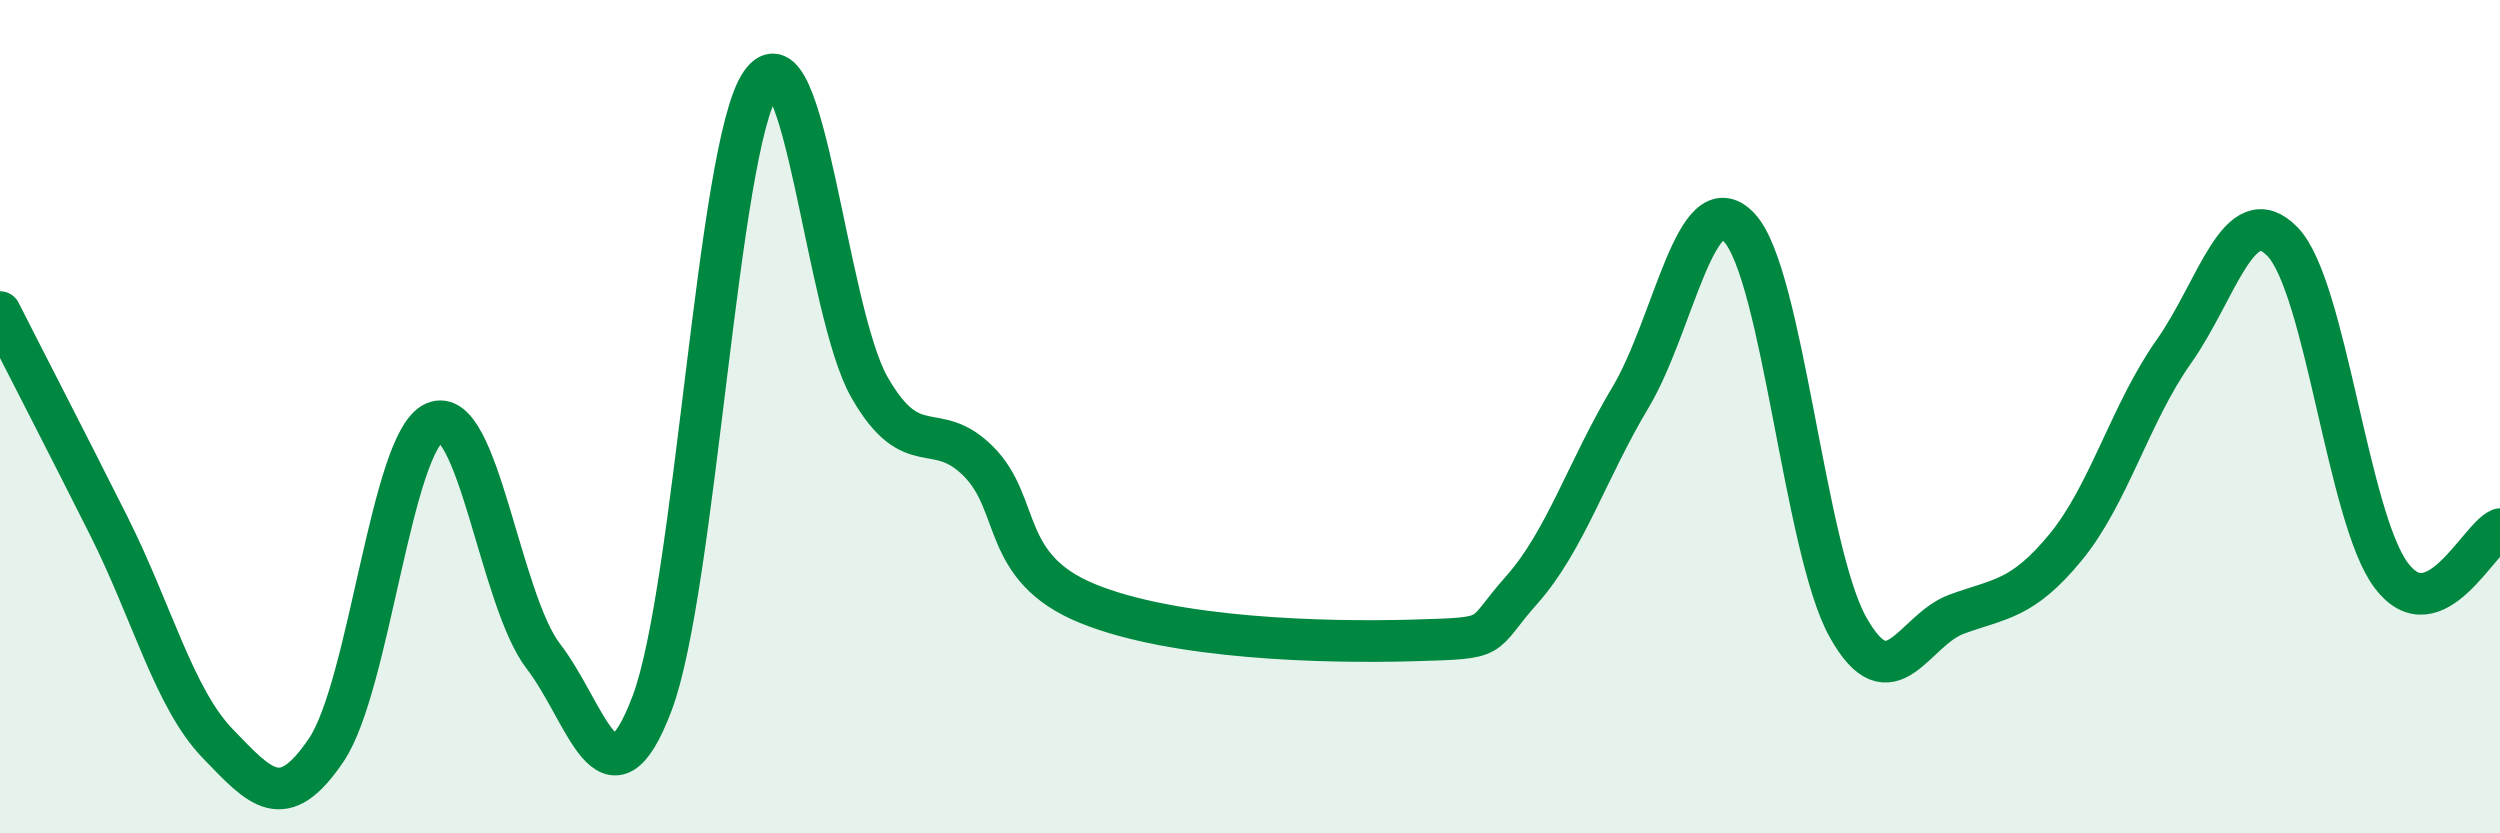 
    <svg width="60" height="20" viewBox="0 0 60 20" xmlns="http://www.w3.org/2000/svg">
      <path
        d="M 0,7.49 C 0.52,8.52 1.57,10.55 2.61,12.62 C 3.65,14.69 4.18,16.76 5.22,17.84 C 6.26,18.92 6.79,19.54 7.83,18 C 8.87,16.46 9.39,10.59 10.43,10.14 C 11.47,9.69 12,14.4 13.04,15.75 C 14.08,17.1 14.61,19.63 15.65,16.88 C 16.69,14.13 17.22,3.52 18.26,2 C 19.3,0.48 19.83,7.49 20.87,9.3 C 21.91,11.11 22.44,10.03 23.48,11.07 C 24.52,12.11 24,13.62 26.09,14.48 C 28.18,15.34 31.82,15.43 33.91,15.37 C 36,15.31 35.48,15.33 36.52,14.16 C 37.56,12.99 38.09,11.28 39.13,9.54 C 40.17,7.8 40.7,4.36 41.74,5.46 C 42.78,6.56 43.31,13.19 44.35,15.05 C 45.39,16.91 45.92,15.12 46.96,14.74 C 48,14.36 48.53,14.4 49.57,13.14 C 50.61,11.88 51.13,9.91 52.17,8.44 C 53.21,6.97 53.74,4.73 54.78,5.8 C 55.82,6.87 56.35,12.43 57.39,13.81 C 58.43,15.19 59.48,12.92 60,12.7L60 20L0 20Z"
        fill="#008740"
        opacity="0.1"
        stroke-linecap="round"
        stroke-linejoin="round"
      />
      <path
        d="M 0,7.49 C 0.52,8.52 1.57,10.55 2.61,12.62 C 3.65,14.69 4.18,16.76 5.22,17.84 C 6.26,18.92 6.79,19.54 7.83,18 C 8.87,16.46 9.39,10.59 10.43,10.14 C 11.47,9.69 12,14.4 13.04,15.75 C 14.08,17.1 14.61,19.63 15.65,16.88 C 16.69,14.13 17.22,3.52 18.26,2 C 19.3,0.48 19.83,7.49 20.87,9.3 C 21.91,11.11 22.44,10.03 23.48,11.07 C 24.52,12.11 24,13.62 26.09,14.48 C 28.18,15.34 31.82,15.43 33.91,15.37 C 36,15.31 35.48,15.33 36.52,14.16 C 37.56,12.99 38.09,11.28 39.13,9.54 C 40.17,7.8 40.7,4.36 41.74,5.46 C 42.78,6.56 43.31,13.19 44.35,15.05 C 45.39,16.91 45.92,15.12 46.96,14.74 C 48,14.36 48.53,14.4 49.57,13.14 C 50.61,11.88 51.13,9.91 52.17,8.44 C 53.21,6.97 53.74,4.73 54.78,5.8 C 55.82,6.87 56.35,12.43 57.39,13.81 C 58.43,15.19 59.48,12.92 60,12.7"
        stroke="#008740"
        stroke-width="1"
        fill="none"
        stroke-linecap="round"
        stroke-linejoin="round"
      />
    </svg>
  